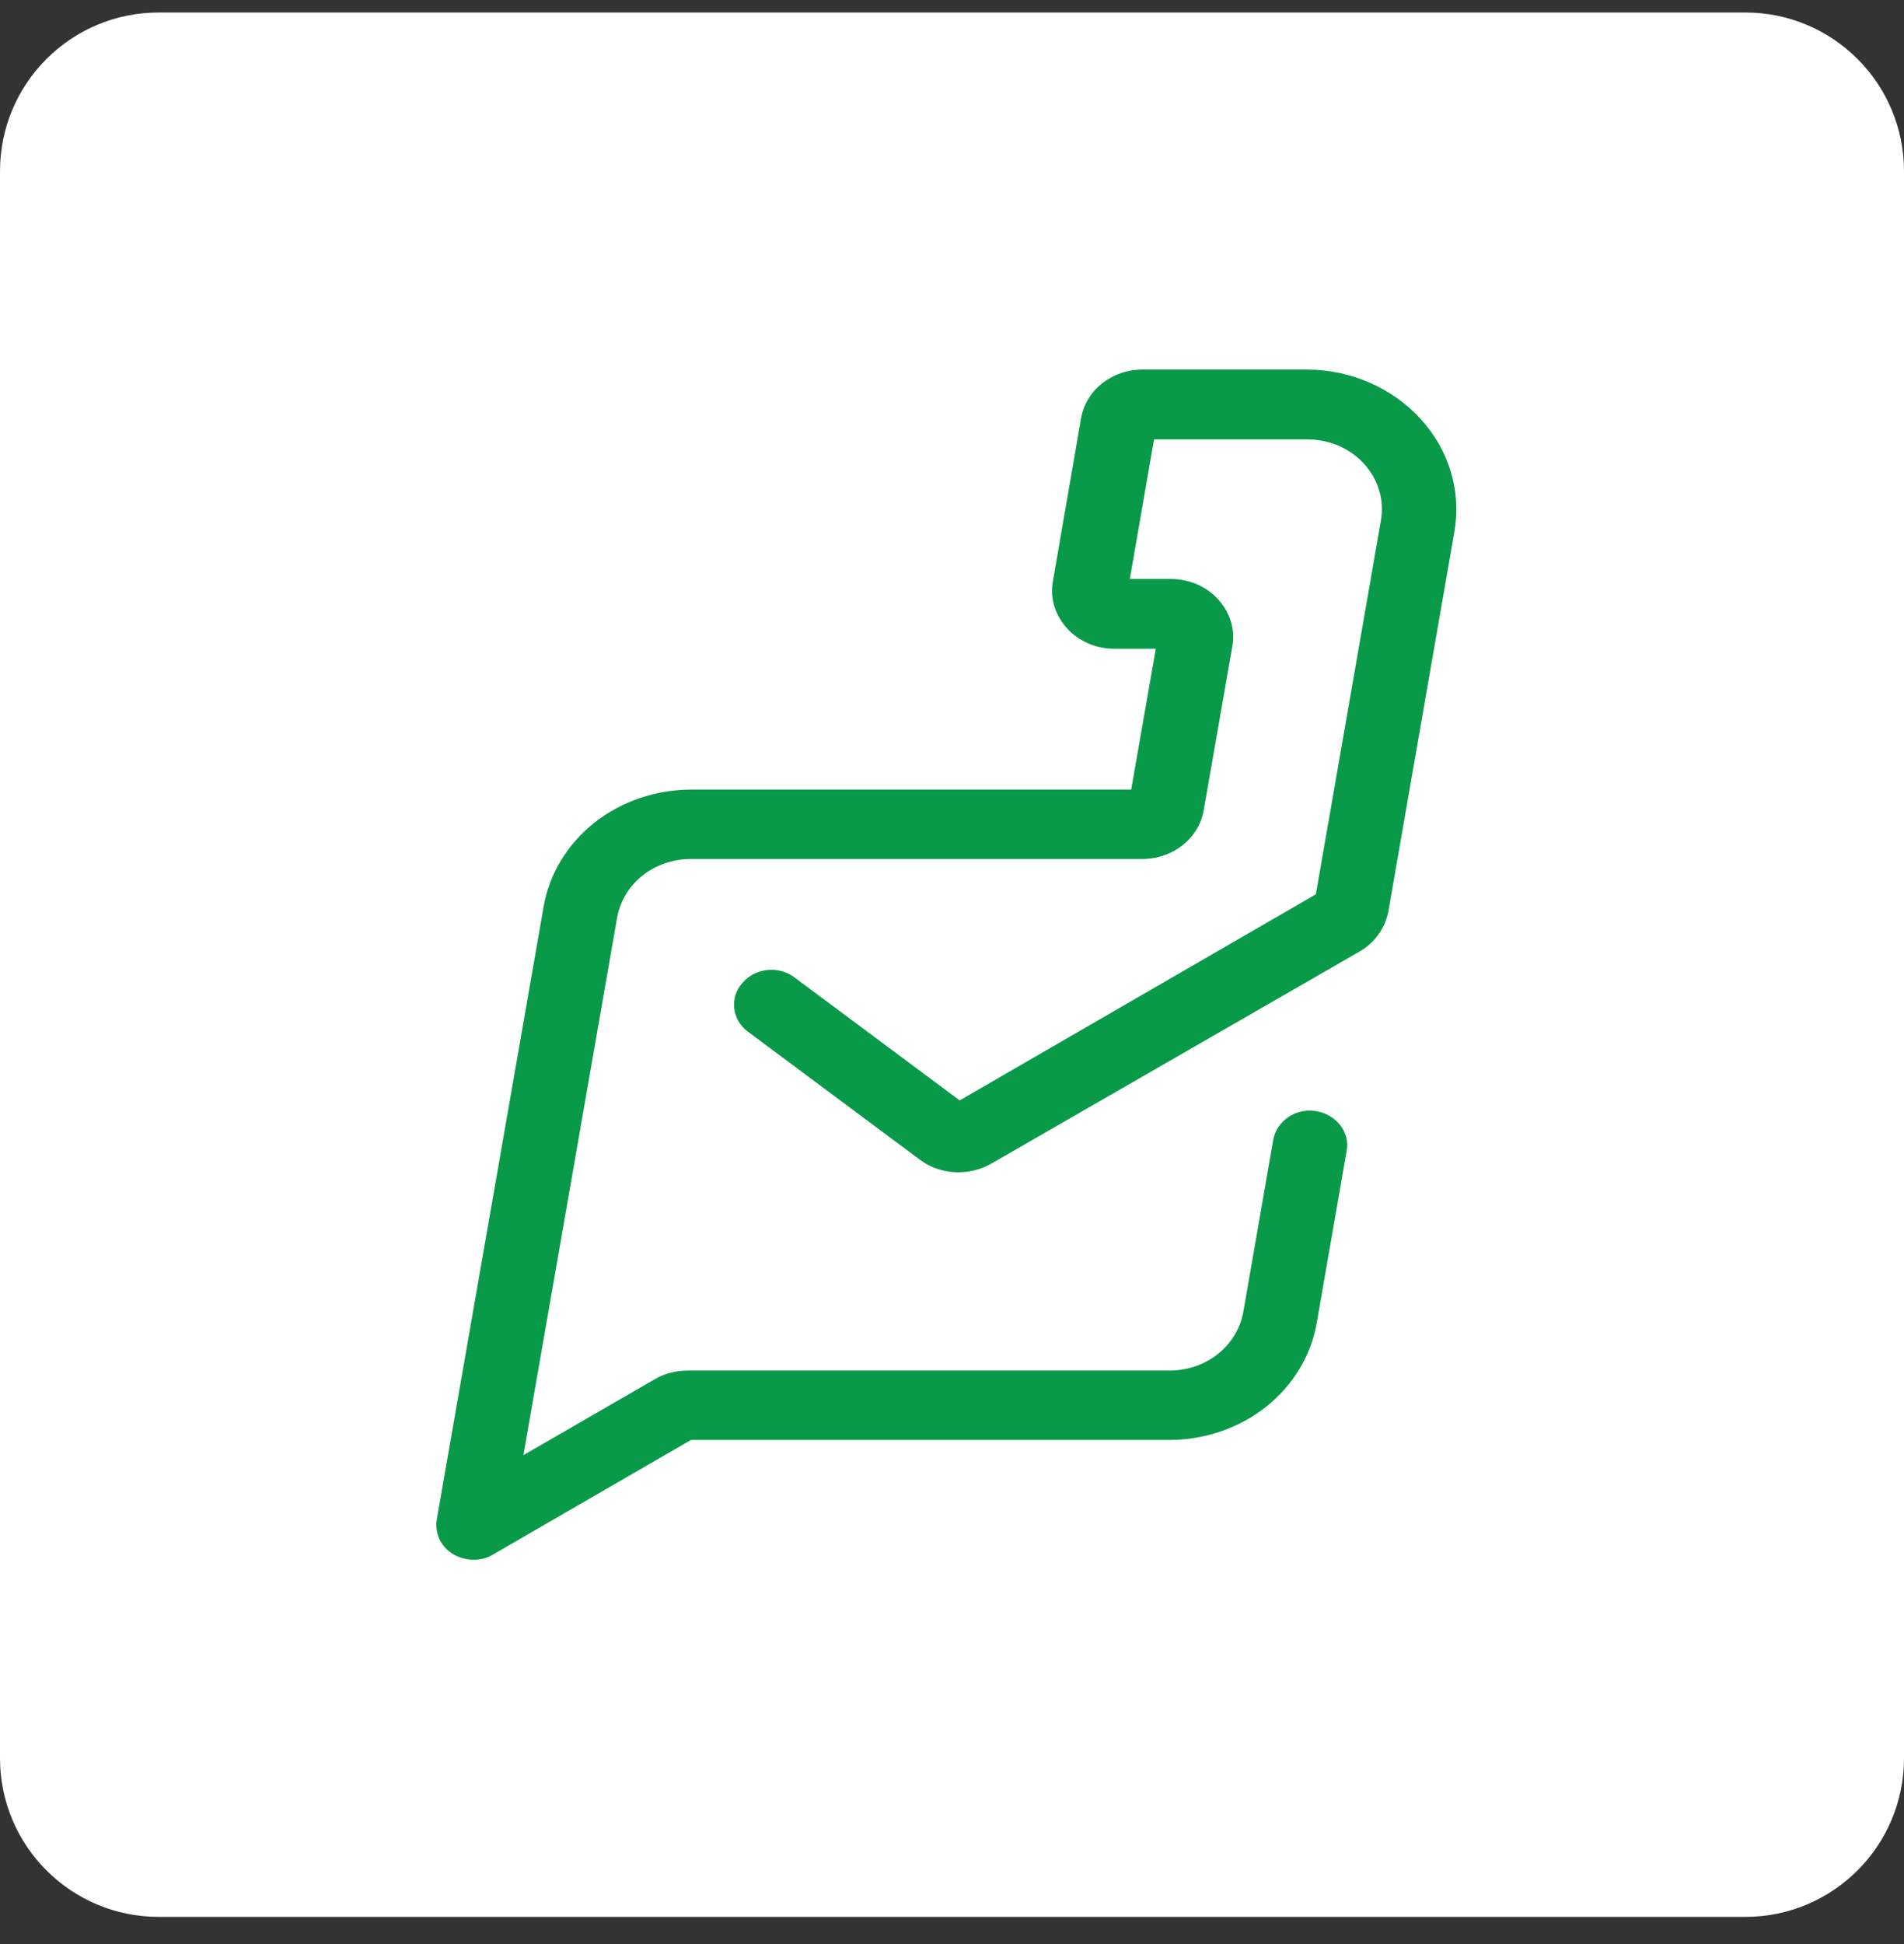 <svg width="48" height="49" viewBox="0 0 48 49" fill="none" xmlns="http://www.w3.org/2000/svg">
<rect x="0" y="0" width="48" height="49" fill="#333333" stroke="none"/>
<path d="M0 4.315C0 2.106 1.791 0.315 4 0.315H44C46.209 0.315 48 2.106 48 4.315V44.315C48 46.525 46.209 48.315 44 48.315H4C1.791 48.315 0 46.525 0 44.315V4.315Z" fill="white"/>
<path d="M11.942 39.315C11.765 39.315 11.576 39.264 11.421 39.171C11.111 38.984 10.956 38.643 11.011 38.301L13.705 22.851C13.849 22.023 14.304 21.278 14.98 20.74C15.656 20.202 16.532 19.902 17.419 19.902H28.517L29.138 16.352H28.096C27.63 16.352 27.198 16.166 26.898 15.835C26.599 15.504 26.466 15.079 26.543 14.655L27.253 10.547C27.375 9.833 28.029 9.315 28.805 9.315H32.94C34.049 9.315 35.091 9.771 35.812 10.557C36.532 11.344 36.843 12.379 36.665 13.403L35.002 22.965C34.925 23.379 34.67 23.751 34.282 23.979L24.991 29.329C24.426 29.65 23.705 29.619 23.184 29.226L18.86 26.007C18.45 25.707 18.384 25.148 18.716 24.776C19.038 24.393 19.636 24.331 20.036 24.641L24.193 27.736L33.173 22.541L34.814 13.113C34.903 12.606 34.748 12.089 34.393 11.696C34.038 11.302 33.517 11.075 32.962 11.075H29.093L28.483 14.593H29.515C29.98 14.593 30.413 14.779 30.712 15.111C31.011 15.442 31.144 15.866 31.067 16.29L30.346 20.419C30.224 21.133 29.57 21.651 28.794 21.651H17.419C16.488 21.651 15.712 22.272 15.557 23.131L13.195 36.677L16.51 34.762C16.754 34.617 17.042 34.545 17.341 34.545H29.481C30.413 34.545 31.189 33.924 31.344 33.065L32.098 28.729C32.187 28.253 32.663 27.922 33.173 28.005C33.683 28.087 34.038 28.532 33.949 29.008L33.195 33.344C33.051 34.172 32.597 34.917 31.92 35.456C31.244 35.994 30.368 36.294 29.481 36.294H17.419L12.43 39.181C12.286 39.274 12.109 39.315 11.942 39.315Z" fill="#089949"/>
</svg>
